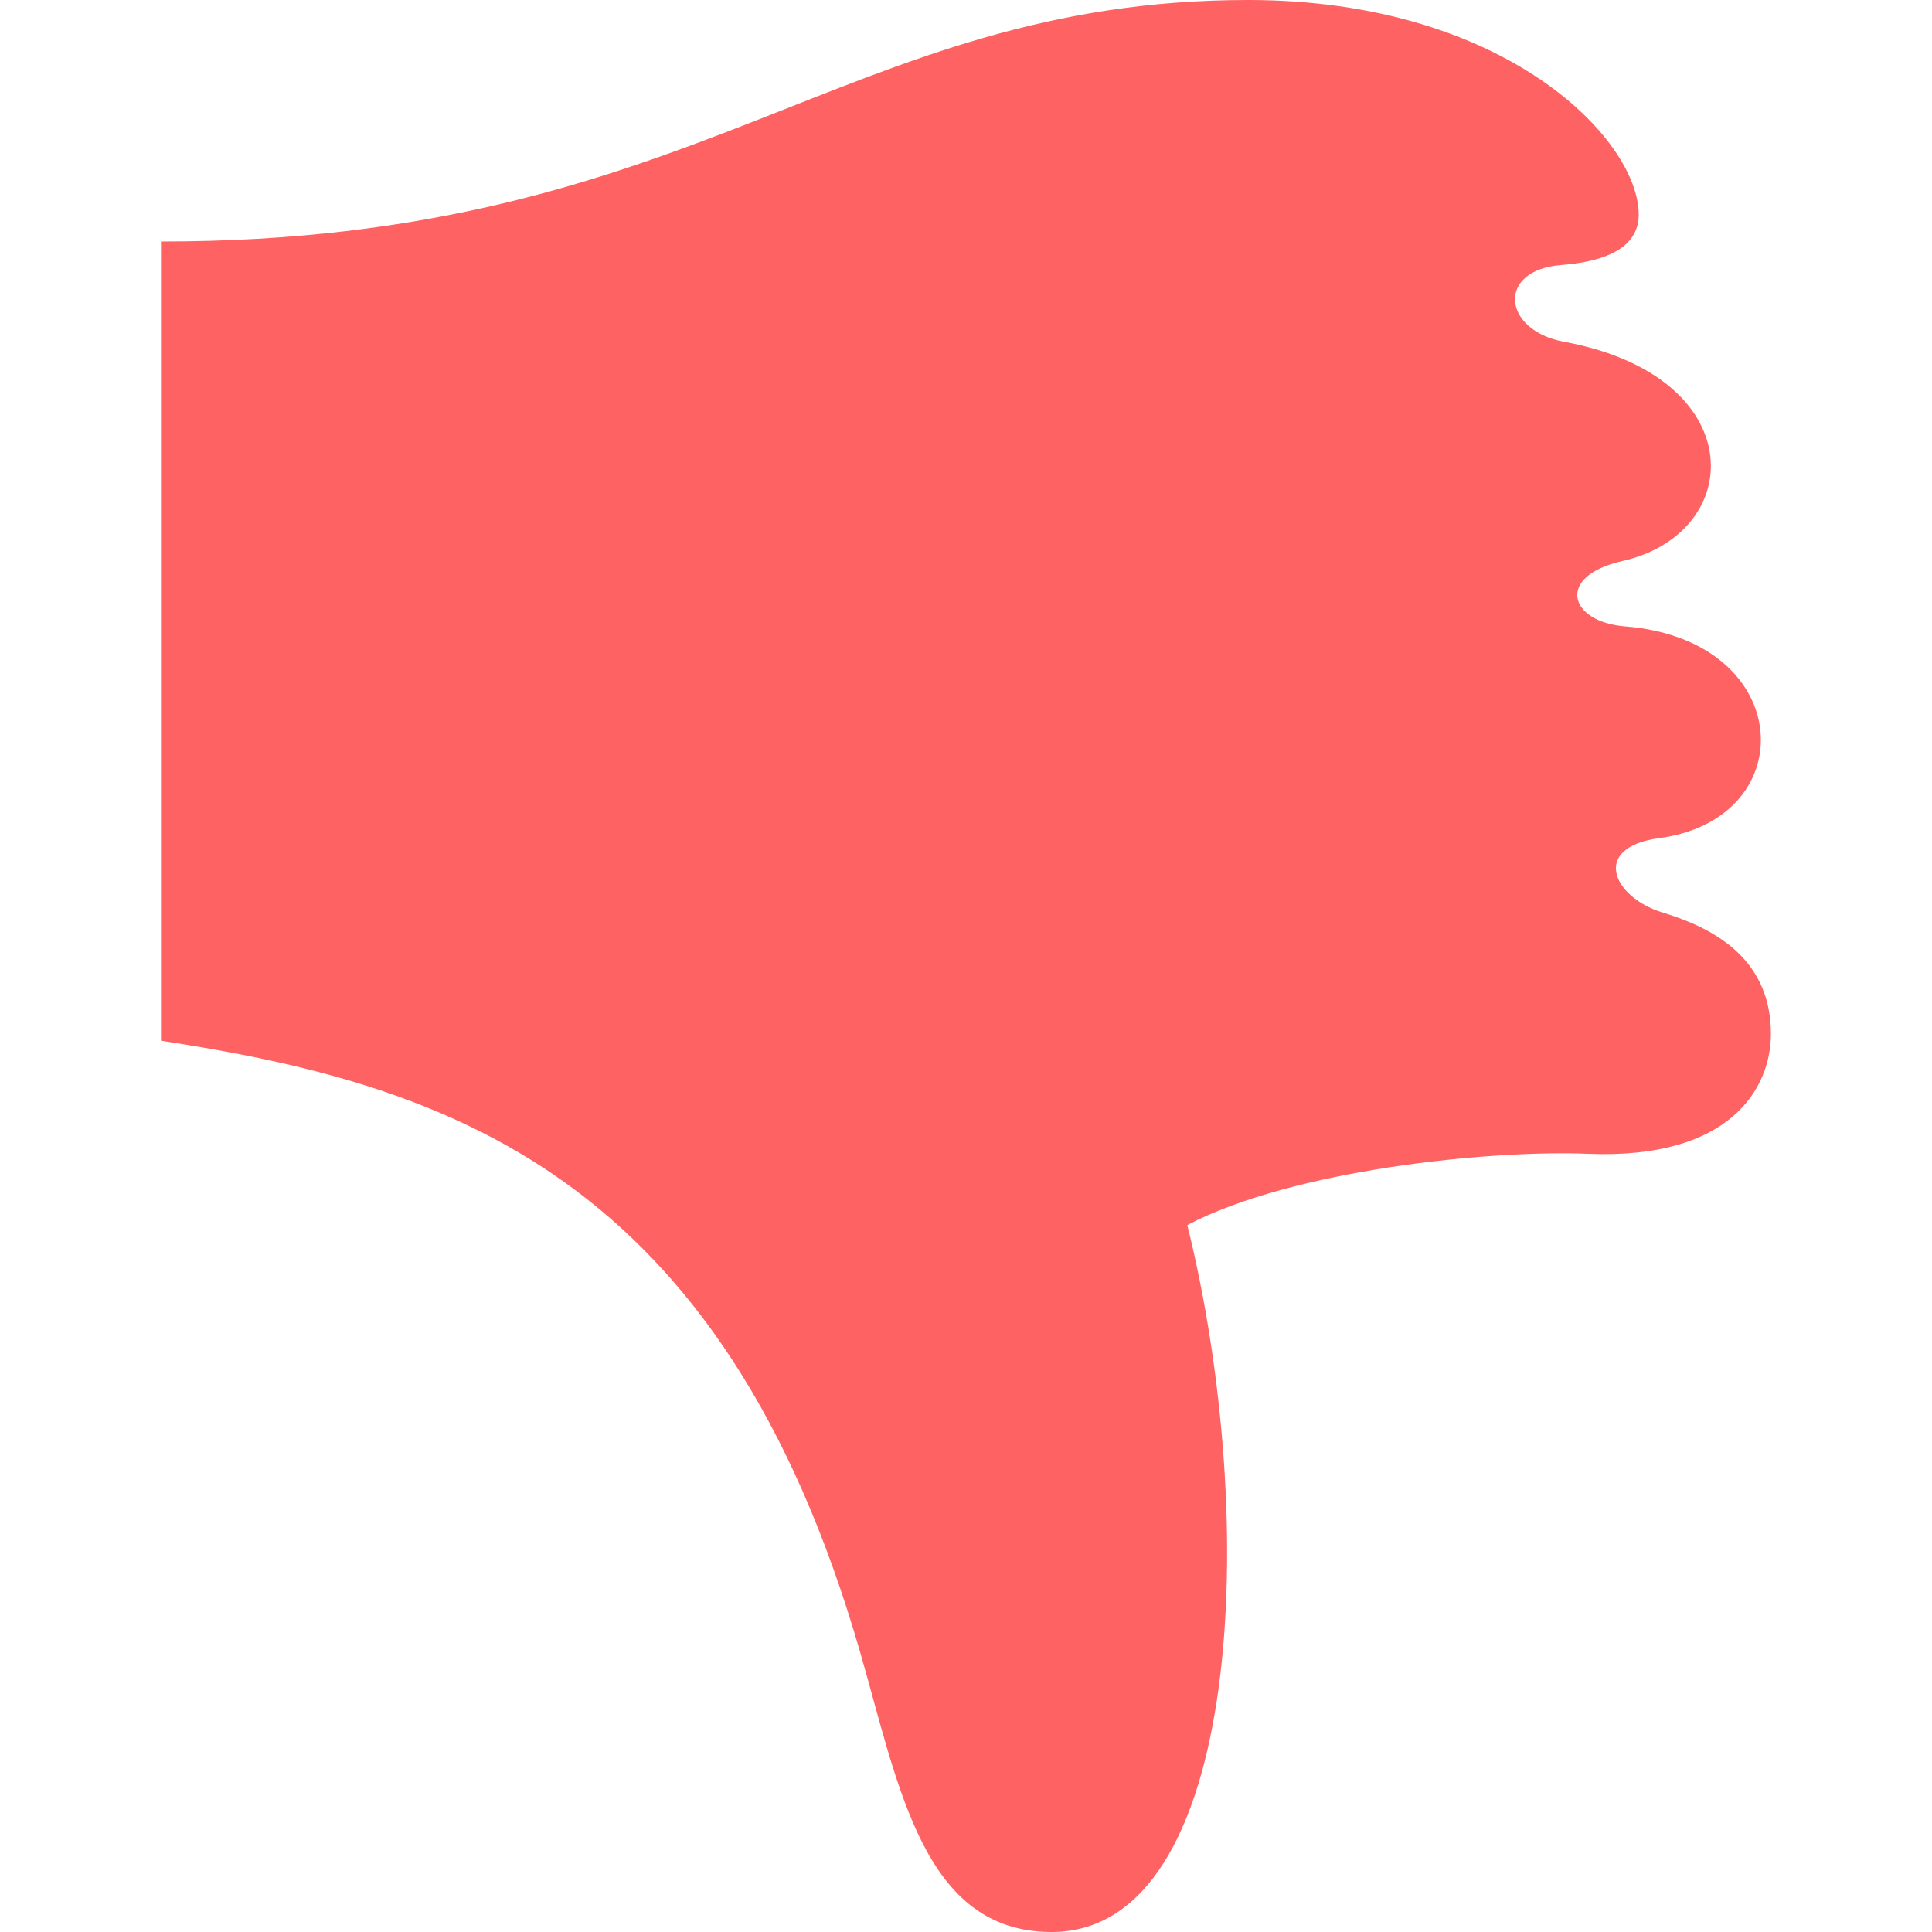<svg width="24" height="24" viewBox="0 0 24 24" fill="none" xmlns="http://www.w3.org/2000/svg">
<g clip-path="url(#clip0_5_72)">
<path d="M19.396 3.292C18.585 3.354 18.662 4.104 19.427 4.245C20.695 4.479 21.253 5.159 21.253 5.788C21.253 6.317 20.857 6.81 20.155 6.969C19.318 7.158 19.491 7.726 20.186 7.781C21.319 7.871 21.874 8.545 21.874 9.191C21.874 9.756 21.45 10.299 20.614 10.411C19.757 10.526 20.036 11.145 20.645 11.333C21.166 11.493 21.999 11.833 21.999 12.843C21.999 13.515 21.499 14.405 19.728 14.333C18.5 14.283 16.062 14.531 14.749 15.218C15.656 18.875 15.438 24 13.062 24C11.468 24 11.166 22.193 10.687 20.531C8.969 14.562 5.531 13.469 2 12.928V3C8.688 3 10.5 0 15.505 0C18.703 0 20.357 1.735 20.357 2.666C20.356 3 20.084 3.238 19.396 3.292Z" fill="#FF6262"/>
</g>
<defs>
<clipPath id="clip0_5_72">
<rect width="24" height="24" fill="white"/>
</clipPath>
</defs>
</svg>
